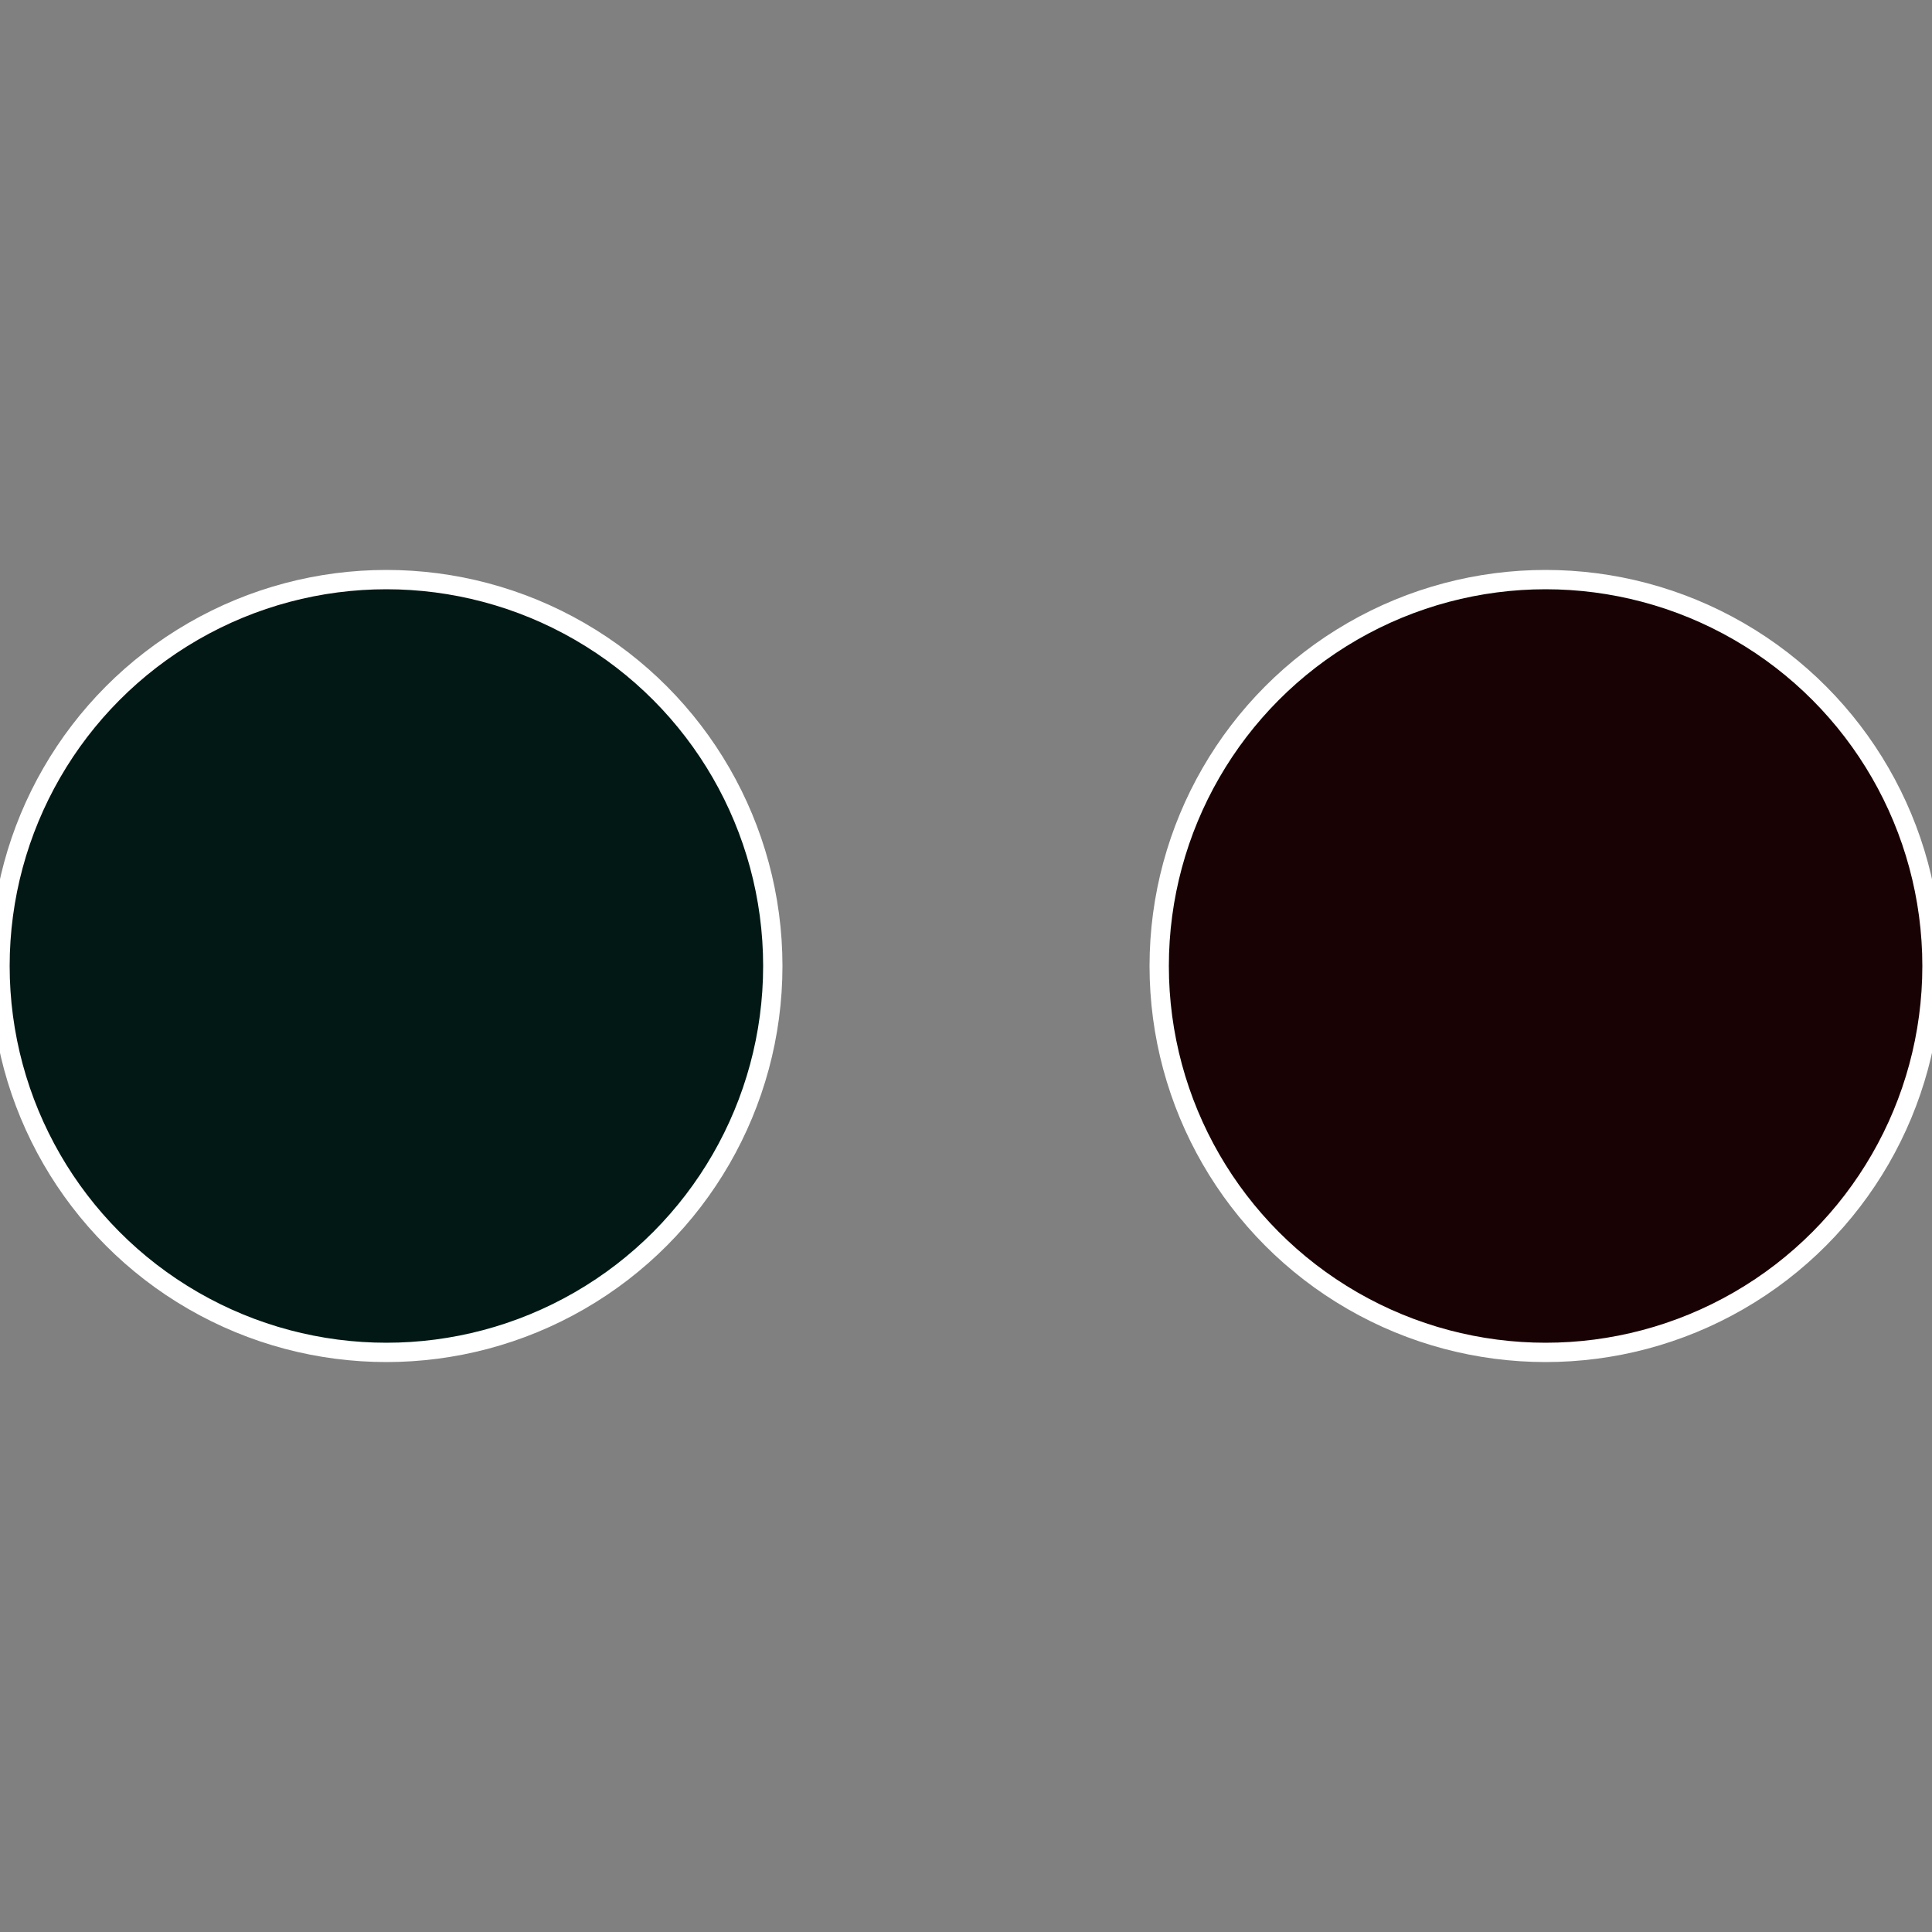 <?xml version="1.0" standalone="no"?>
<svg width="500" height="500" viewBox="-1 -1 2 2" xmlns="http://www.w3.org/2000/svg">
 
                <rect x="-1" y="-1" width="2" height="2" fill="#808080" stroke="none"/>
 
                <circle cx="0.6" cy="0" r="0.4" fill="#180204" stroke="#fff" stroke-width="1%" />
             
                <circle cx="-0.6" cy="7.3478807948841E-17" r="0.4" fill="#021815" stroke="#fff" stroke-width="1%" />
            </svg>
